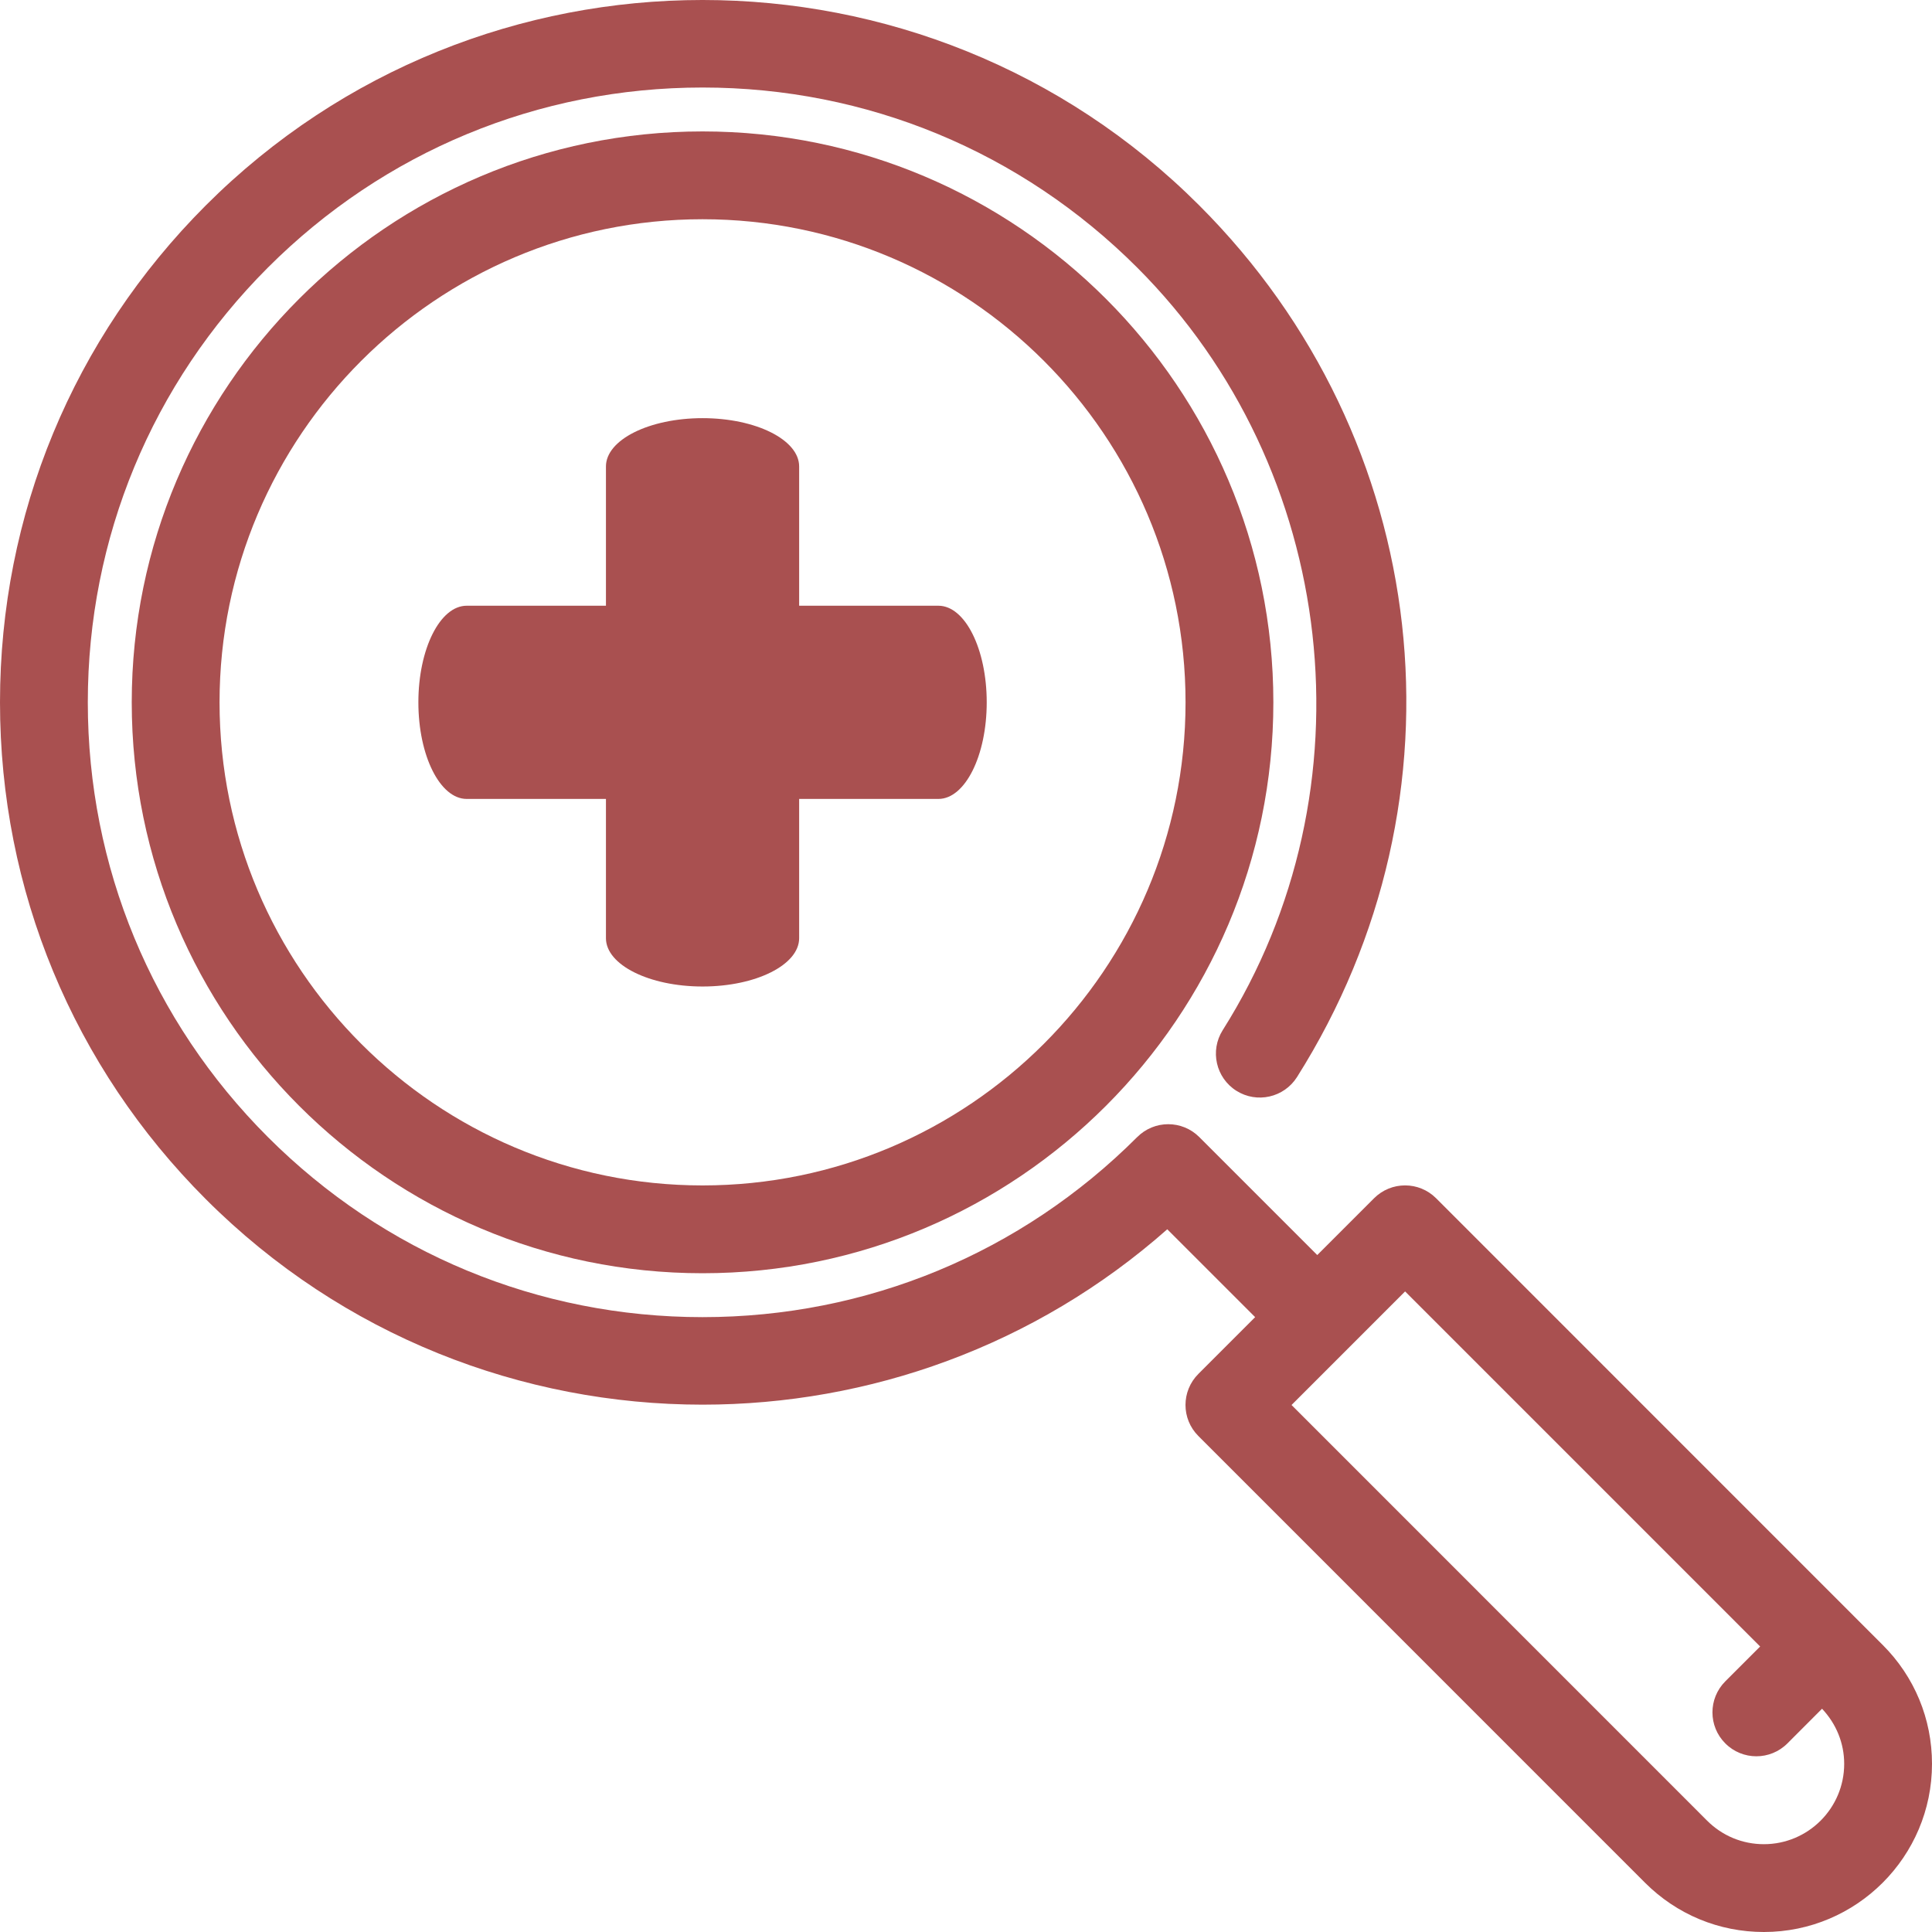 <svg width="80" height="80" viewBox="0 0 80 80" fill="none" xmlns="http://www.w3.org/2000/svg">
<g clip-path="url(#clip0_5932_230144)">
<path d="M29.091 5.442C16.058 5.442 5.455 16.047 5.455 29.082C5.455 42.116 16.058 52.722 29.091 52.722C42.124 52.722 52.727 42.116 52.727 29.082C52.727 16.047 42.124 5.442 29.091 5.442ZM29.091 49.086C18.064 49.086 9.091 40.113 9.091 29.082C9.091 18.051 18.064 9.078 29.091 9.078C40.118 9.078 49.091 18.051 49.091 29.082C49.091 40.113 40.118 49.086 29.091 49.086Z" fill="#A95050"/>
<path d="M77.96 68.115L59.467 49.618C58.756 48.907 57.607 48.907 56.896 49.618L54.545 51.969L49.66 47.084C48.949 46.373 47.8 46.373 47.089 47.084C42.28 51.893 35.889 54.54 29.091 54.54C22.293 54.54 15.9 51.891 11.093 47.084C6.285 42.275 3.636 35.882 3.636 29.082C3.636 22.282 6.285 15.889 11.093 11.08C15.9 6.271 22.293 3.624 29.091 3.624C35.889 3.624 42.282 6.273 47.089 11.08C55.429 19.42 56.918 32.702 50.629 42.658C50.093 43.508 50.347 44.631 51.196 45.167C52.045 45.702 53.167 45.449 53.706 44.6C61.009 33.035 59.346 18.191 49.66 8.507C38.318 -2.836 19.862 -2.836 8.52 8.507C3.027 14.004 0 21.311 0 29.082C0 36.853 3.027 44.16 8.522 49.655C14.193 55.328 21.642 58.164 29.091 58.164C35.973 58.164 42.856 55.742 48.334 50.902L51.973 54.54L49.622 56.891C48.911 57.602 48.911 58.753 49.622 59.462L68.115 77.958C69.433 79.275 71.18 80 73.038 80C76.878 80 80 76.877 80 73.038C80 71.178 79.276 69.429 77.96 68.115ZM73.038 76.364C72.151 76.364 71.316 76.018 70.687 75.389L53.48 58.178L58.182 53.475L72.884 68.178L71.442 69.62C70.731 70.331 70.731 71.482 71.442 72.191C71.796 72.546 72.262 72.724 72.727 72.724C73.193 72.724 73.658 72.546 74.013 72.191L75.447 70.755C76.034 71.378 76.364 72.18 76.364 73.038C76.364 74.871 74.873 76.364 73.038 76.364Z" fill="#A95050"/>
<path fill-rule="evenodd" clip-rule="evenodd" d="M29.091 17.315C31.3 17.315 33.091 18.21 33.091 19.315L33.091 38.849C33.091 39.953 31.3 40.849 29.091 40.849C26.882 40.849 25.091 39.953 25.091 38.849L25.091 19.315C25.091 18.21 26.882 17.315 29.091 17.315Z" fill="#A95050"/>
<path fill-rule="evenodd" clip-rule="evenodd" d="M40.858 29.082C40.858 31.291 39.962 33.082 38.858 33.082L19.324 33.082C18.219 33.082 17.324 31.291 17.324 29.082C17.324 26.873 18.219 25.082 19.324 25.082L38.858 25.082C39.962 25.082 40.858 26.873 40.858 29.082Z" fill="#A95050"/>
</g>
<defs>
<clipPath id="clip0_5932_230144">
<rect width="80" height="80" fill="white"/>
</clipPath>
</defs>
</svg>
